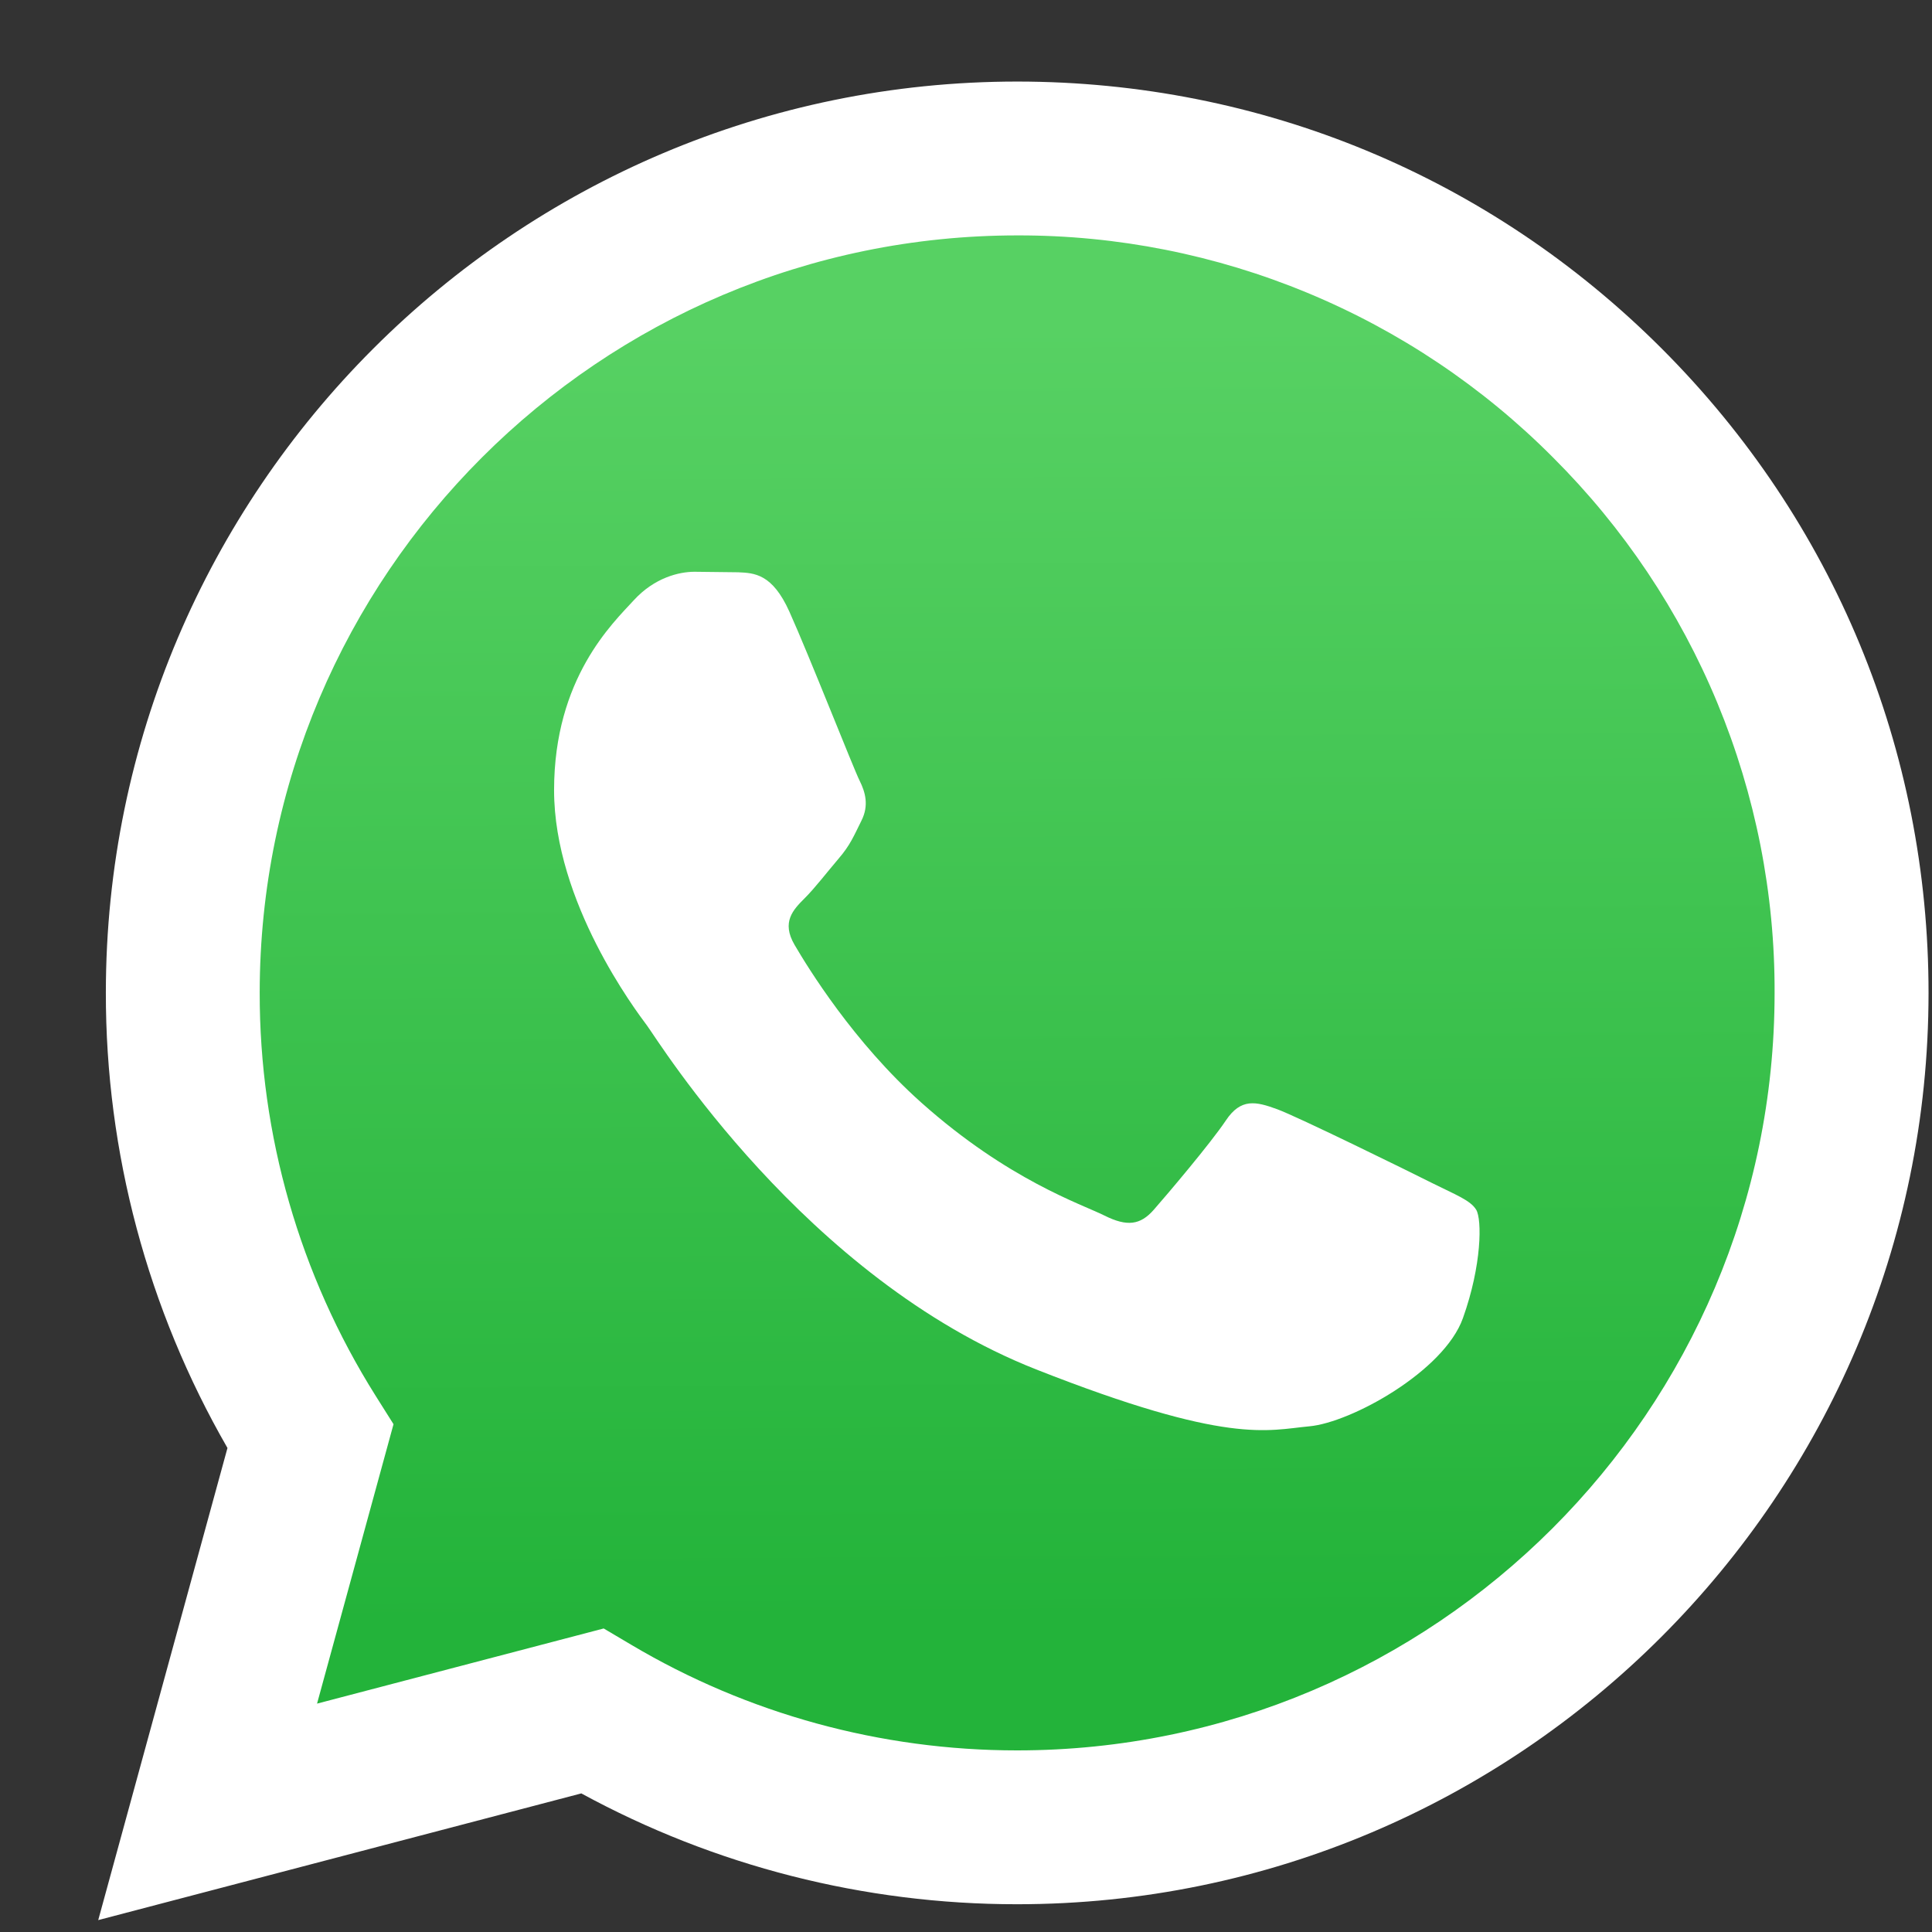 <svg width="19" height="19" viewBox="0 0 19 19" fill="none" xmlns="http://www.w3.org/2000/svg">
<rect x="0" y="0" width="19" height="19" fill="#333333" stroke="none"/>
<path d="M0.966 18.883L2.237 14.24C1.452 12.878 1.039 11.333 1.041 9.761C1.043 4.821 5.063 0.802 10.004 0.802C12.401 0.803 14.651 1.736 16.343 3.429C18.036 5.123 18.967 7.374 18.966 9.768C18.964 14.708 14.943 18.727 10.003 18.727H9.999C8.5 18.727 7.026 18.351 5.717 17.637L0.966 18.883Z" fill="white"/>
<path d="M10.006 2.315C5.897 2.315 2.556 5.656 2.554 9.762C2.552 11.164 2.947 12.538 3.693 13.725L3.87 14.006L3.118 16.754L5.937 16.015L6.209 16.176C7.353 16.855 8.664 17.214 10.001 17.214H10.003C14.109 17.214 17.451 13.874 17.452 9.768C17.456 8.789 17.264 7.819 16.89 6.915C16.516 6.011 15.966 5.19 15.273 4.499C14.583 3.805 13.762 3.255 12.858 2.88C11.954 2.505 10.985 2.313 10.006 2.315Z" fill="url(#paint0_linear_1139_1243)"/>
<path fill-rule="evenodd" clip-rule="evenodd" d="M7.763 6.015C7.595 5.642 7.419 5.635 7.259 5.628L6.83 5.623C6.681 5.623 6.438 5.679 6.233 5.903C6.028 6.127 5.449 6.669 5.449 7.771C5.449 8.873 6.252 9.937 6.364 10.087C6.475 10.236 7.913 12.569 10.189 13.467C12.081 14.213 12.465 14.065 12.876 14.027C13.287 13.99 14.201 13.486 14.387 12.963C14.574 12.44 14.574 11.992 14.518 11.898C14.462 11.804 14.313 11.749 14.089 11.637C13.865 11.524 12.764 10.983 12.559 10.908C12.353 10.833 12.204 10.796 12.055 11.02C11.905 11.244 11.477 11.749 11.346 11.898C11.215 12.047 11.085 12.066 10.861 11.954C10.637 11.842 9.915 11.606 9.06 10.843C8.394 10.249 7.945 9.516 7.814 9.292C7.683 9.068 7.8 8.947 7.912 8.835C8.013 8.735 8.136 8.574 8.248 8.443C8.361 8.312 8.398 8.219 8.472 8.07C8.547 7.921 8.51 7.79 8.454 7.678C8.397 7.566 7.962 6.458 7.763 6.015" fill="white"/>
<defs>
<linearGradient id="paint0_linear_1139_1243" x1="9.852" y1="3.21" x2="9.927" y2="15.942" gradientUnits="userSpaceOnUse">
<stop stop-color="#57D163"/>
<stop offset="1" stop-color="#23B33A"/>
</linearGradient>
</defs>
</svg>
